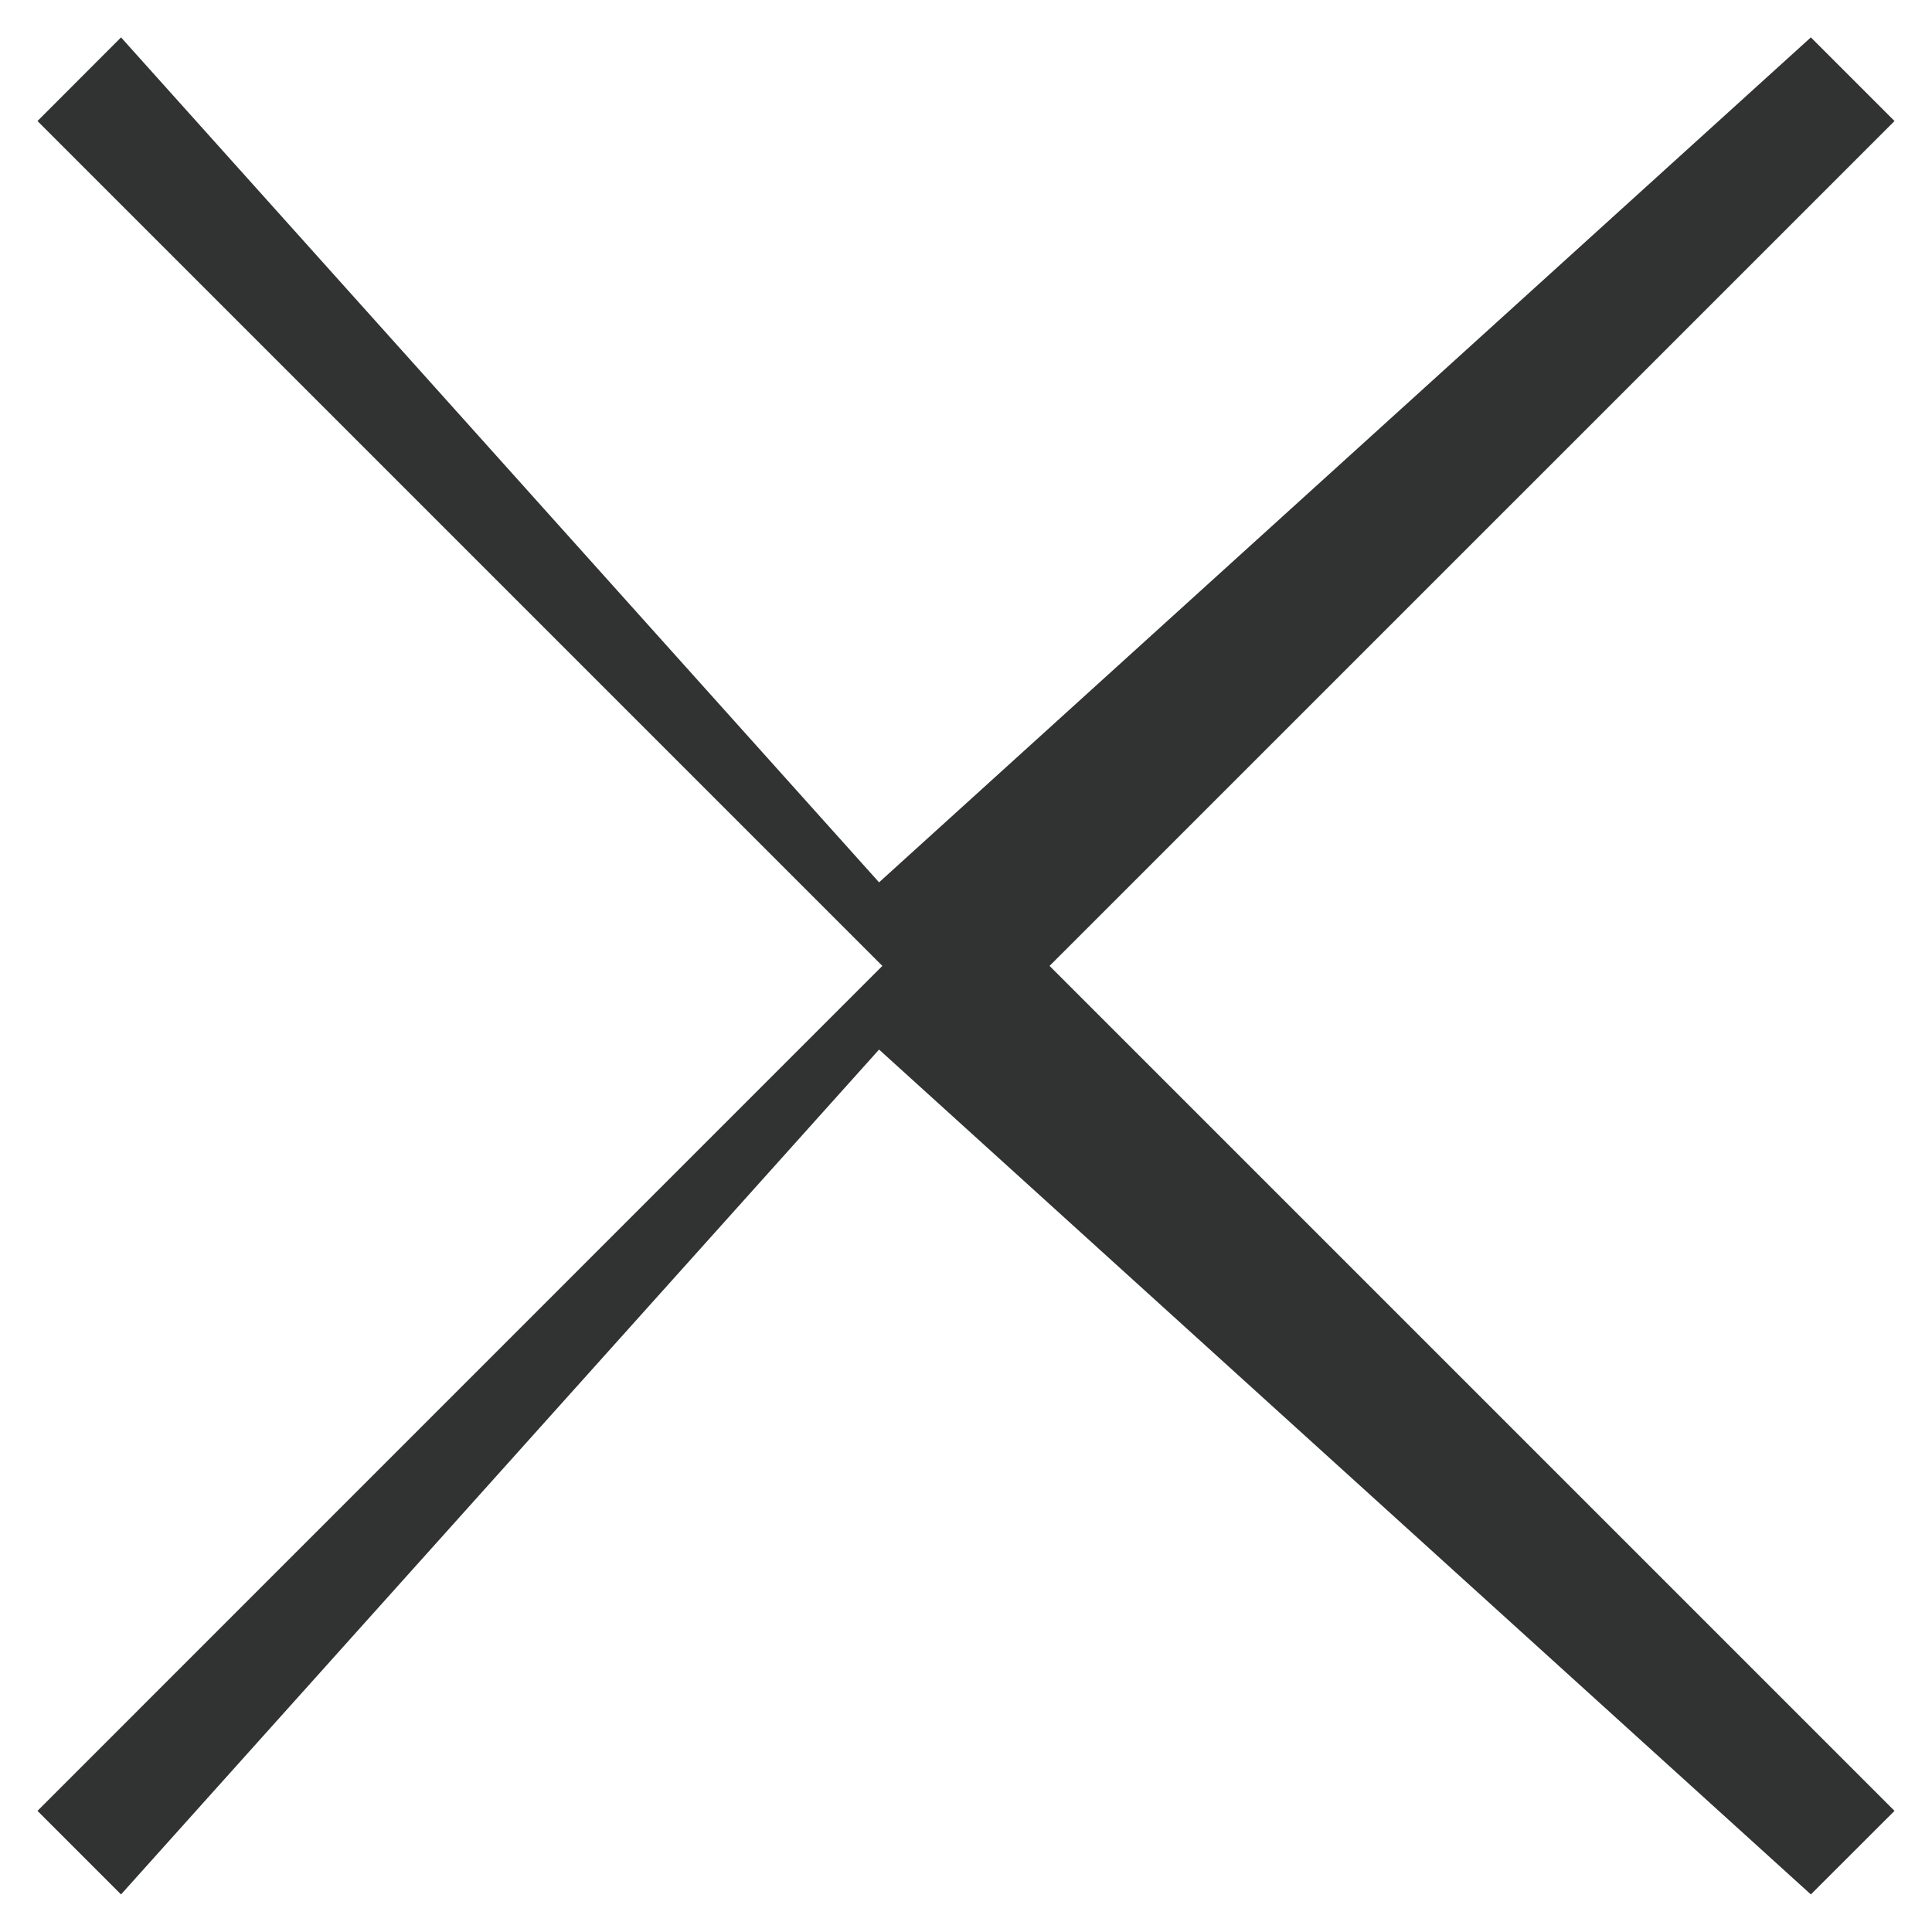 <svg 
 xmlns="http://www.w3.org/2000/svg"
 xmlns:xlink="http://www.w3.org/1999/xlink"
 width="20px" height="20px">
<path fill-rule="evenodd"  fill="rgb(48, 51, 49)"
 d="M19.612,18.746 L18.746,19.611 L9.1,10.865 L1.253,19.611 L0.388,18.746 L9.134,9.999 L0.388,1.253 L1.253,0.387 L9.1,9.134 L18.746,0.387 L19.612,1.253 L10.865,9.999 L19.612,18.746 Z"/>
</svg>